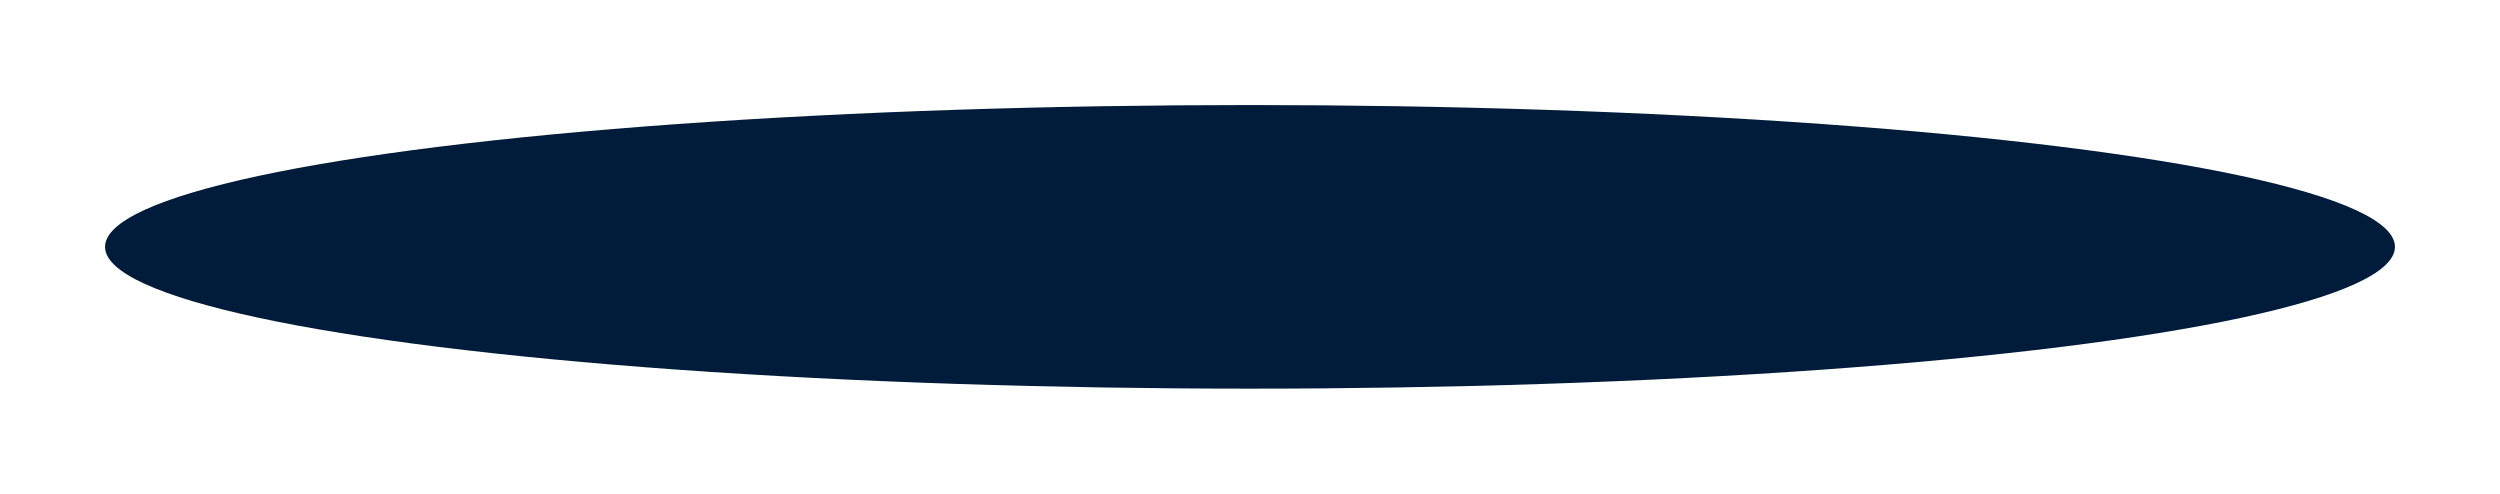 <?xml version="1.0" encoding="utf-8"?>
<svg xmlns="http://www.w3.org/2000/svg" fill="none" height="100%" overflow="visible" preserveAspectRatio="none" style="display: block;" viewBox="0 0 476 94" width="100%">
<g filter="url(#filter0_f_0_767)" id="Ellipse 93">
<ellipse cx="238" cy="47" fill="#011B3A" rx="218" ry="27"/>
</g>
<defs>
<filter color-interpolation-filters="sRGB" filterUnits="userSpaceOnUse" height="94" id="filter0_f_0_767" width="476" x="0" y="0">
<feFlood flood-opacity="0" result="BackgroundImageFix"/>
<feBlend in="SourceGraphic" in2="BackgroundImageFix" mode="normal" result="shape"/>
<feGaussianBlur result="effect1_foregroundBlur_0_767" stdDeviation="10"/>
</filter>
</defs>
</svg>